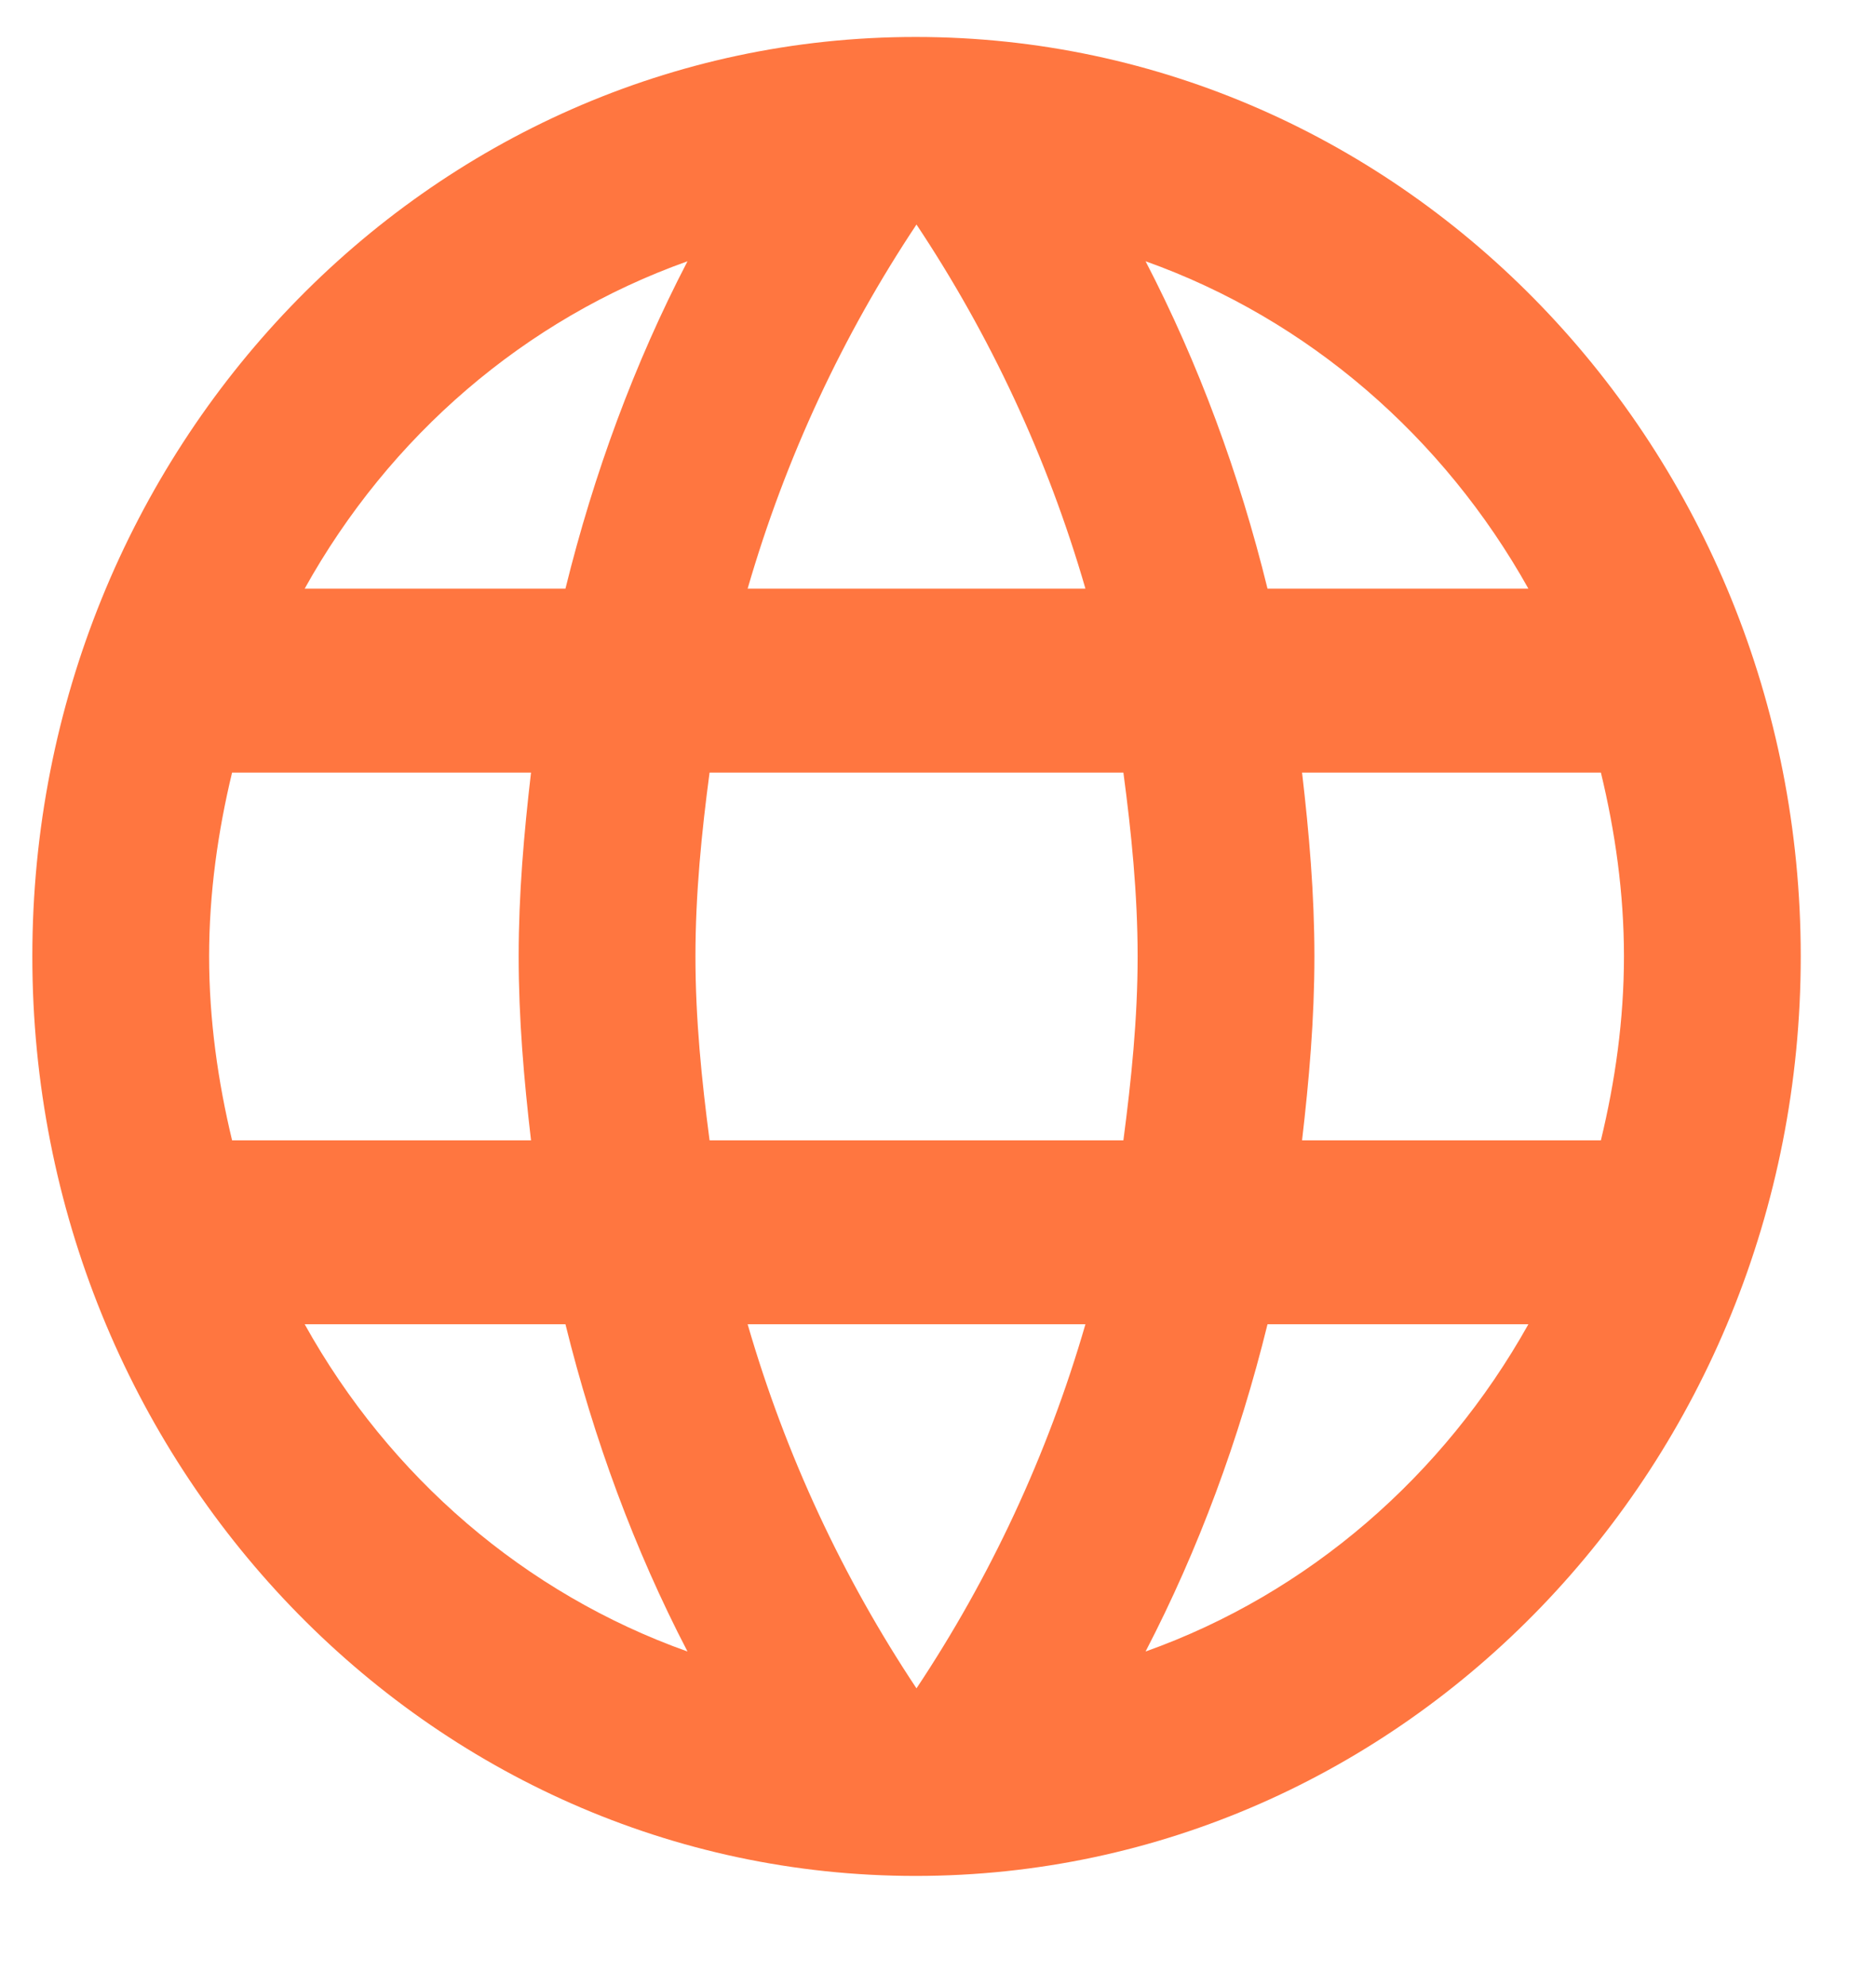 <svg xmlns="http://www.w3.org/2000/svg" width="17" height="18" viewBox="0 0 17 18" fill="none"><path fill-rule="evenodd" clip-rule="evenodd" d="M0.293 8.668C0.293 4.068 3.874 0.335 8.297 0.335C12.729 0.335 16.318 4.068 16.318 8.668C16.318 13.268 12.729 17.002 8.297 17.002C3.874 17.002 0.293 13.268 0.293 8.668ZM11.486 5.335H13.85C13.081 3.96 11.855 2.893 10.381 2.368C10.861 3.293 11.23 4.293 11.486 5.335ZM8.305 2.035C8.97 3.035 9.491 4.143 9.836 5.335H6.775C7.12 4.143 7.64 3.035 8.305 2.035ZM1.895 8.668C1.895 9.243 1.975 9.802 2.103 10.335H4.812C4.748 9.785 4.7 9.235 4.7 8.668C4.7 8.102 4.748 7.552 4.812 7.002H2.103C1.975 7.535 1.895 8.093 1.895 8.668ZM2.761 12.002H5.124C5.381 13.043 5.749 14.043 6.23 14.968C4.756 14.443 3.53 13.385 2.761 12.002ZM2.761 5.335H5.124C5.381 4.293 5.749 3.293 6.23 2.368C4.756 2.893 3.53 3.952 2.761 5.335ZM8.305 15.302C7.64 14.302 7.12 13.193 6.775 12.002H9.836C9.491 13.193 8.97 14.302 8.305 15.302ZM6.43 10.335H10.18C10.252 9.785 10.309 9.235 10.309 8.668C10.309 8.102 10.252 7.543 10.18 7.002H6.43C6.358 7.543 6.302 8.102 6.302 8.668C6.302 9.235 6.358 9.785 6.43 10.335ZM10.381 14.968C10.861 14.043 11.23 13.043 11.486 12.002H13.85C13.081 13.377 11.855 14.443 10.381 14.968ZM11.911 8.668C11.911 9.235 11.863 9.785 11.799 10.335H14.507C14.636 9.802 14.716 9.243 14.716 8.668C14.716 8.093 14.636 7.535 14.507 7.002H11.799C11.863 7.552 11.911 8.102 11.911 8.668Z" fill="#FF7640"></path></svg>